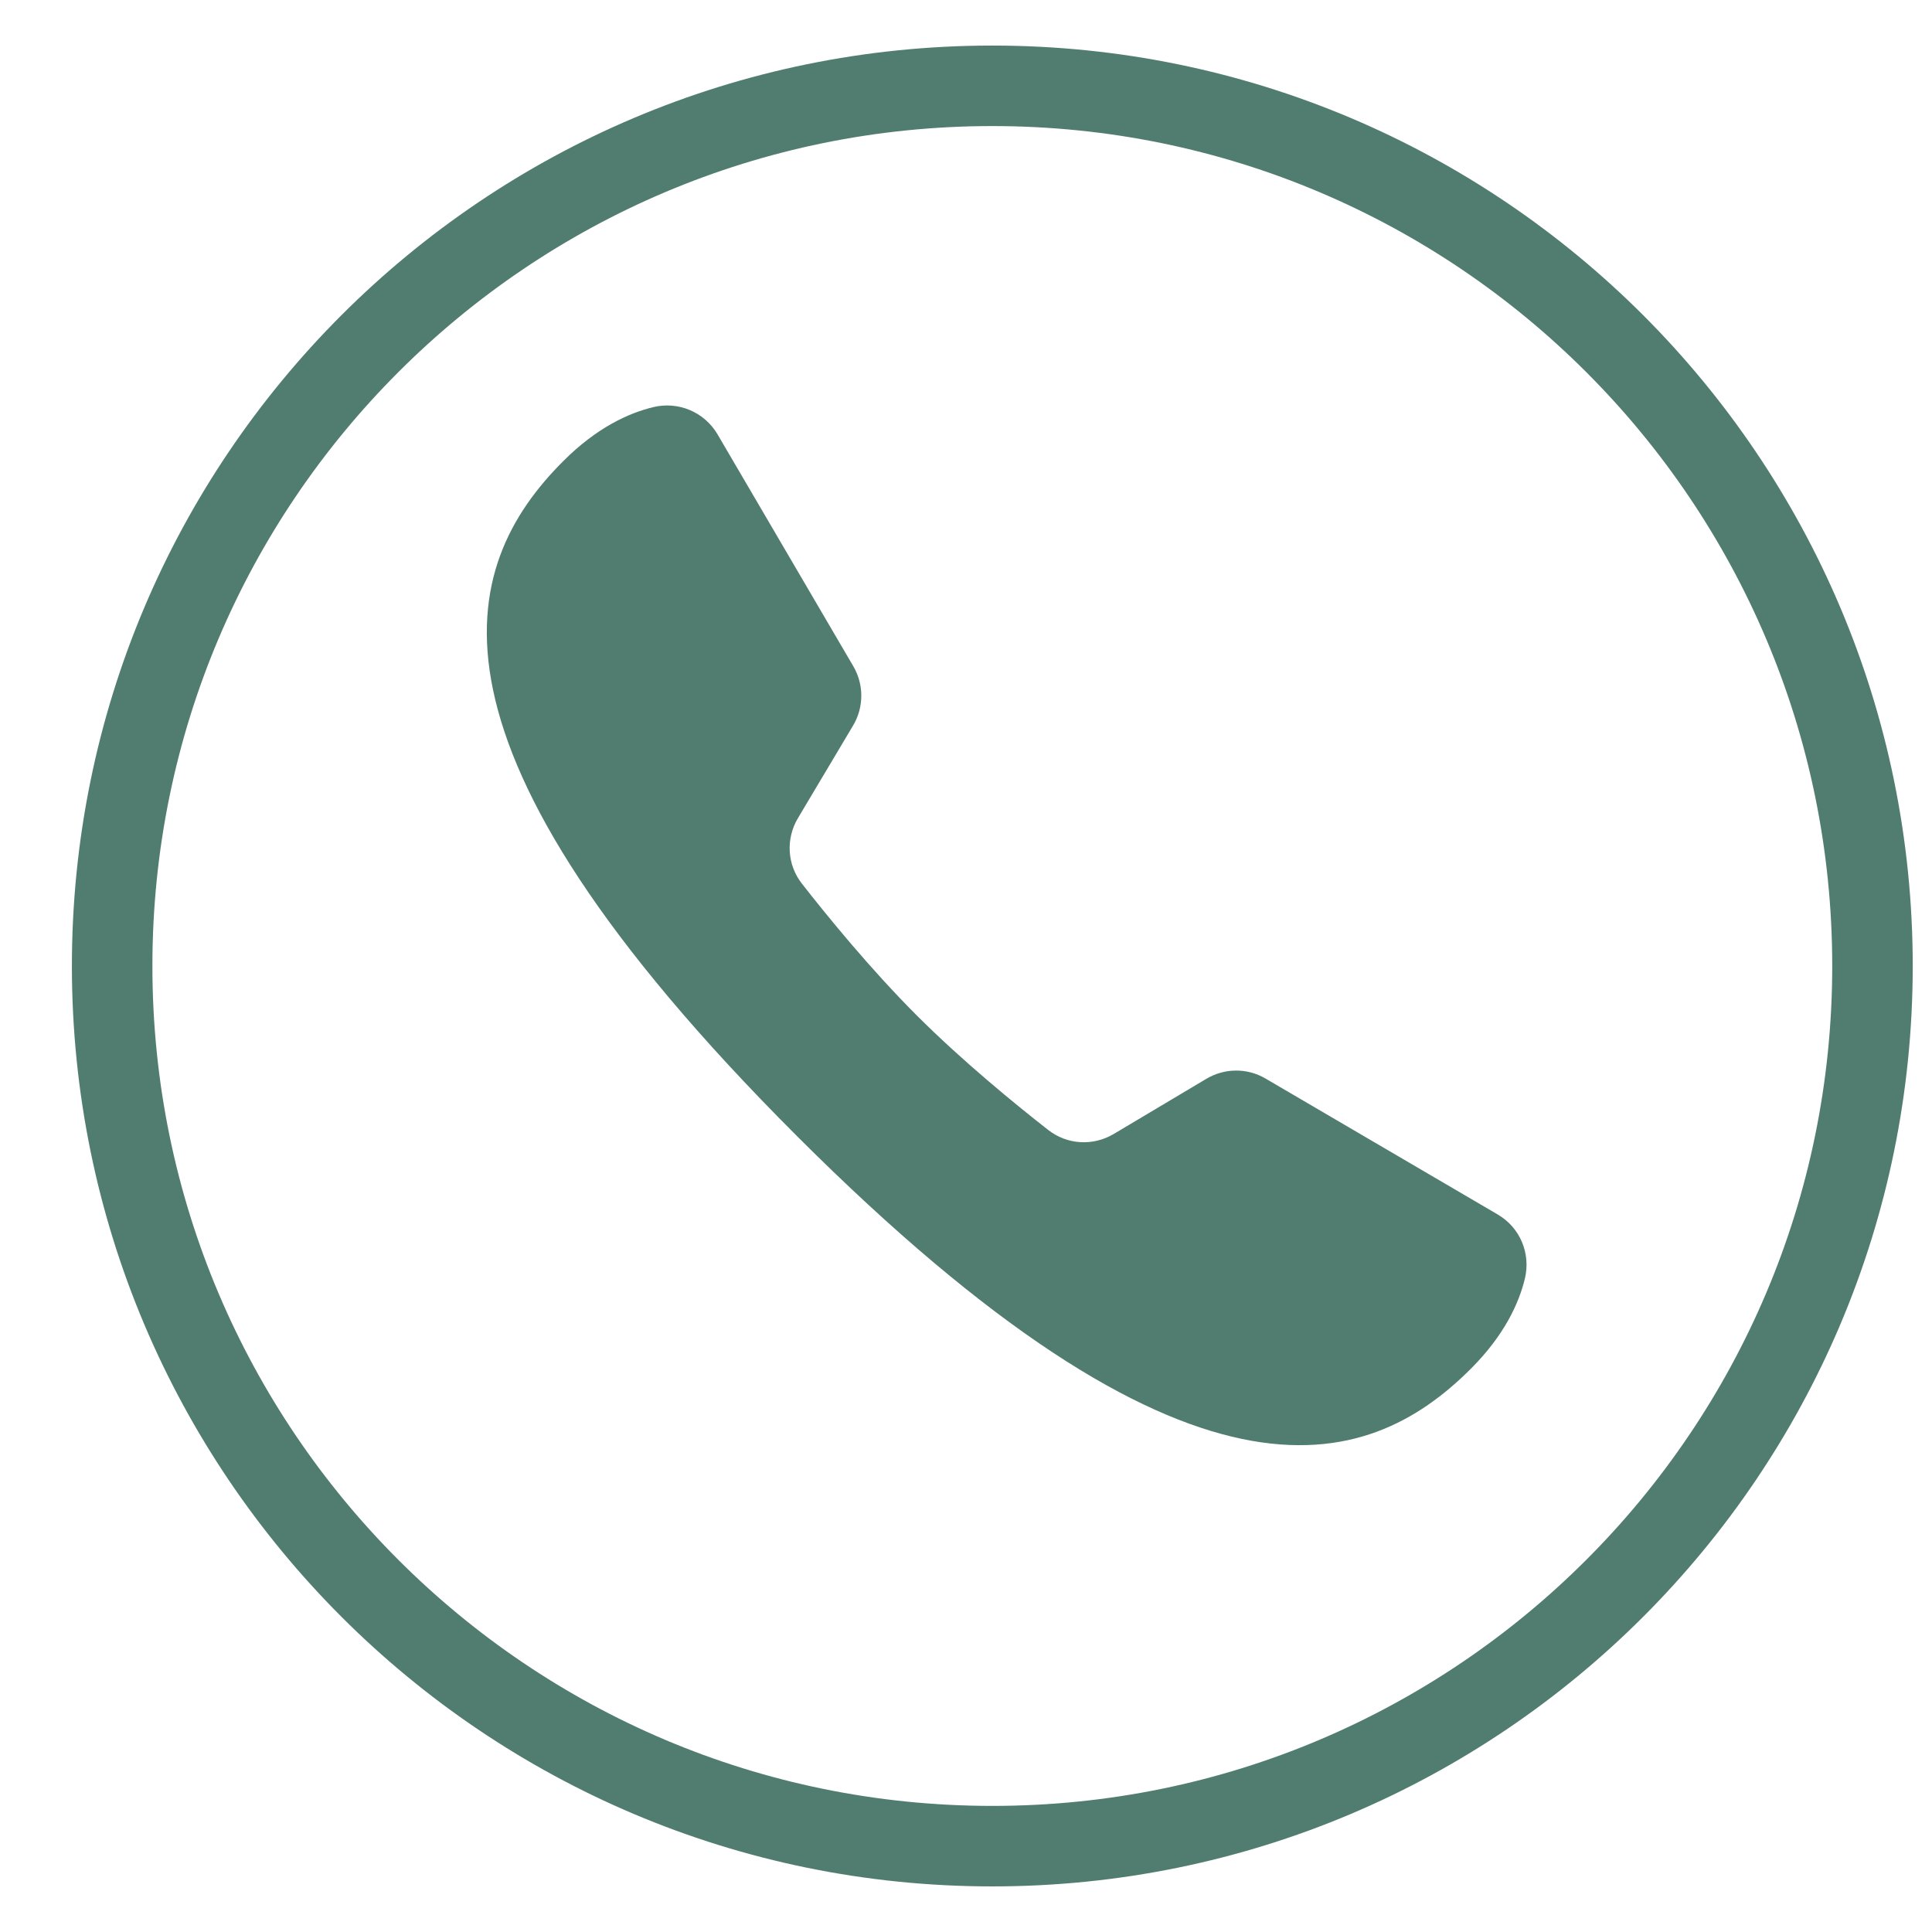 <svg xmlns="http://www.w3.org/2000/svg" xmlns:xlink="http://www.w3.org/1999/xlink" width="600" viewBox="0 0 450 450" height="600" preserveAspectRatio="xMidYMid meet"><defs><clipPath id="6b64f2ec1a"><path d="M 16.746 10.613 L 445.512 10.613 L 445.512 439.379 L 16.746 439.379 Z M 16.746 10.613 " clip-rule="nonzero"></path></clipPath><clipPath id="12e8d3bee7"><path d="M 231.129 10.613 C 112.727 10.613 16.746 106.598 16.746 224.996 C 16.746 343.398 112.727 439.379 231.129 439.379 C 349.527 439.379 445.512 343.398 445.512 224.996 C 445.512 106.598 349.527 10.613 231.129 10.613 Z M 231.129 10.613 " clip-rule="nonzero"></path></clipPath></defs><g clip-path="url(#6b64f2ec1a)"><g clip-path="url(#12e8d3bee7)"><path stroke-linecap="butt" transform="matrix(0.75, 0, 0, 0.75, 16.746, 10.615)" fill="none" stroke-linejoin="miter" d="M 285.844 -0.003 C 127.974 -0.003 0 127.977 0 285.841 C 0 443.711 127.974 571.685 285.844 571.685 C 443.709 571.685 571.688 443.711 571.688 285.841 C 571.688 127.977 443.709 -0.003 285.844 -0.003 Z M 285.844 -0.003 " stroke="#507d6f" stroke-width="50" stroke-opacity="1" stroke-miterlimit="4"></path></g></g><path fill="#507d6f" d="M 294.754 251.207 C 290.48 248.699 285.227 248.754 280.973 251.281 L 259.43 264.113 C 254.605 266.988 248.582 266.652 244.16 263.199 C 236.52 257.227 224.211 247.184 213.5 236.477 C 202.793 225.766 192.75 213.461 186.777 205.816 C 183.324 201.395 182.988 195.371 185.863 190.547 L 198.695 169.004 C 201.234 164.75 201.254 159.457 198.75 155.18 L 167.141 101.188 C 164.078 95.965 157.992 93.395 152.105 94.84 C 146.391 96.227 138.965 99.617 131.184 107.41 C 106.82 131.773 93.879 172.871 185.504 264.492 C 277.129 356.117 318.211 343.188 342.586 318.812 C 350.391 311.012 353.77 303.578 355.168 297.848 C 356.59 291.973 354.062 285.93 348.852 282.879 C 335.84 275.266 307.77 258.828 294.754 251.207 Z M 294.754 251.207 " fill-opacity="1" fill-rule="nonzero"></path></svg>